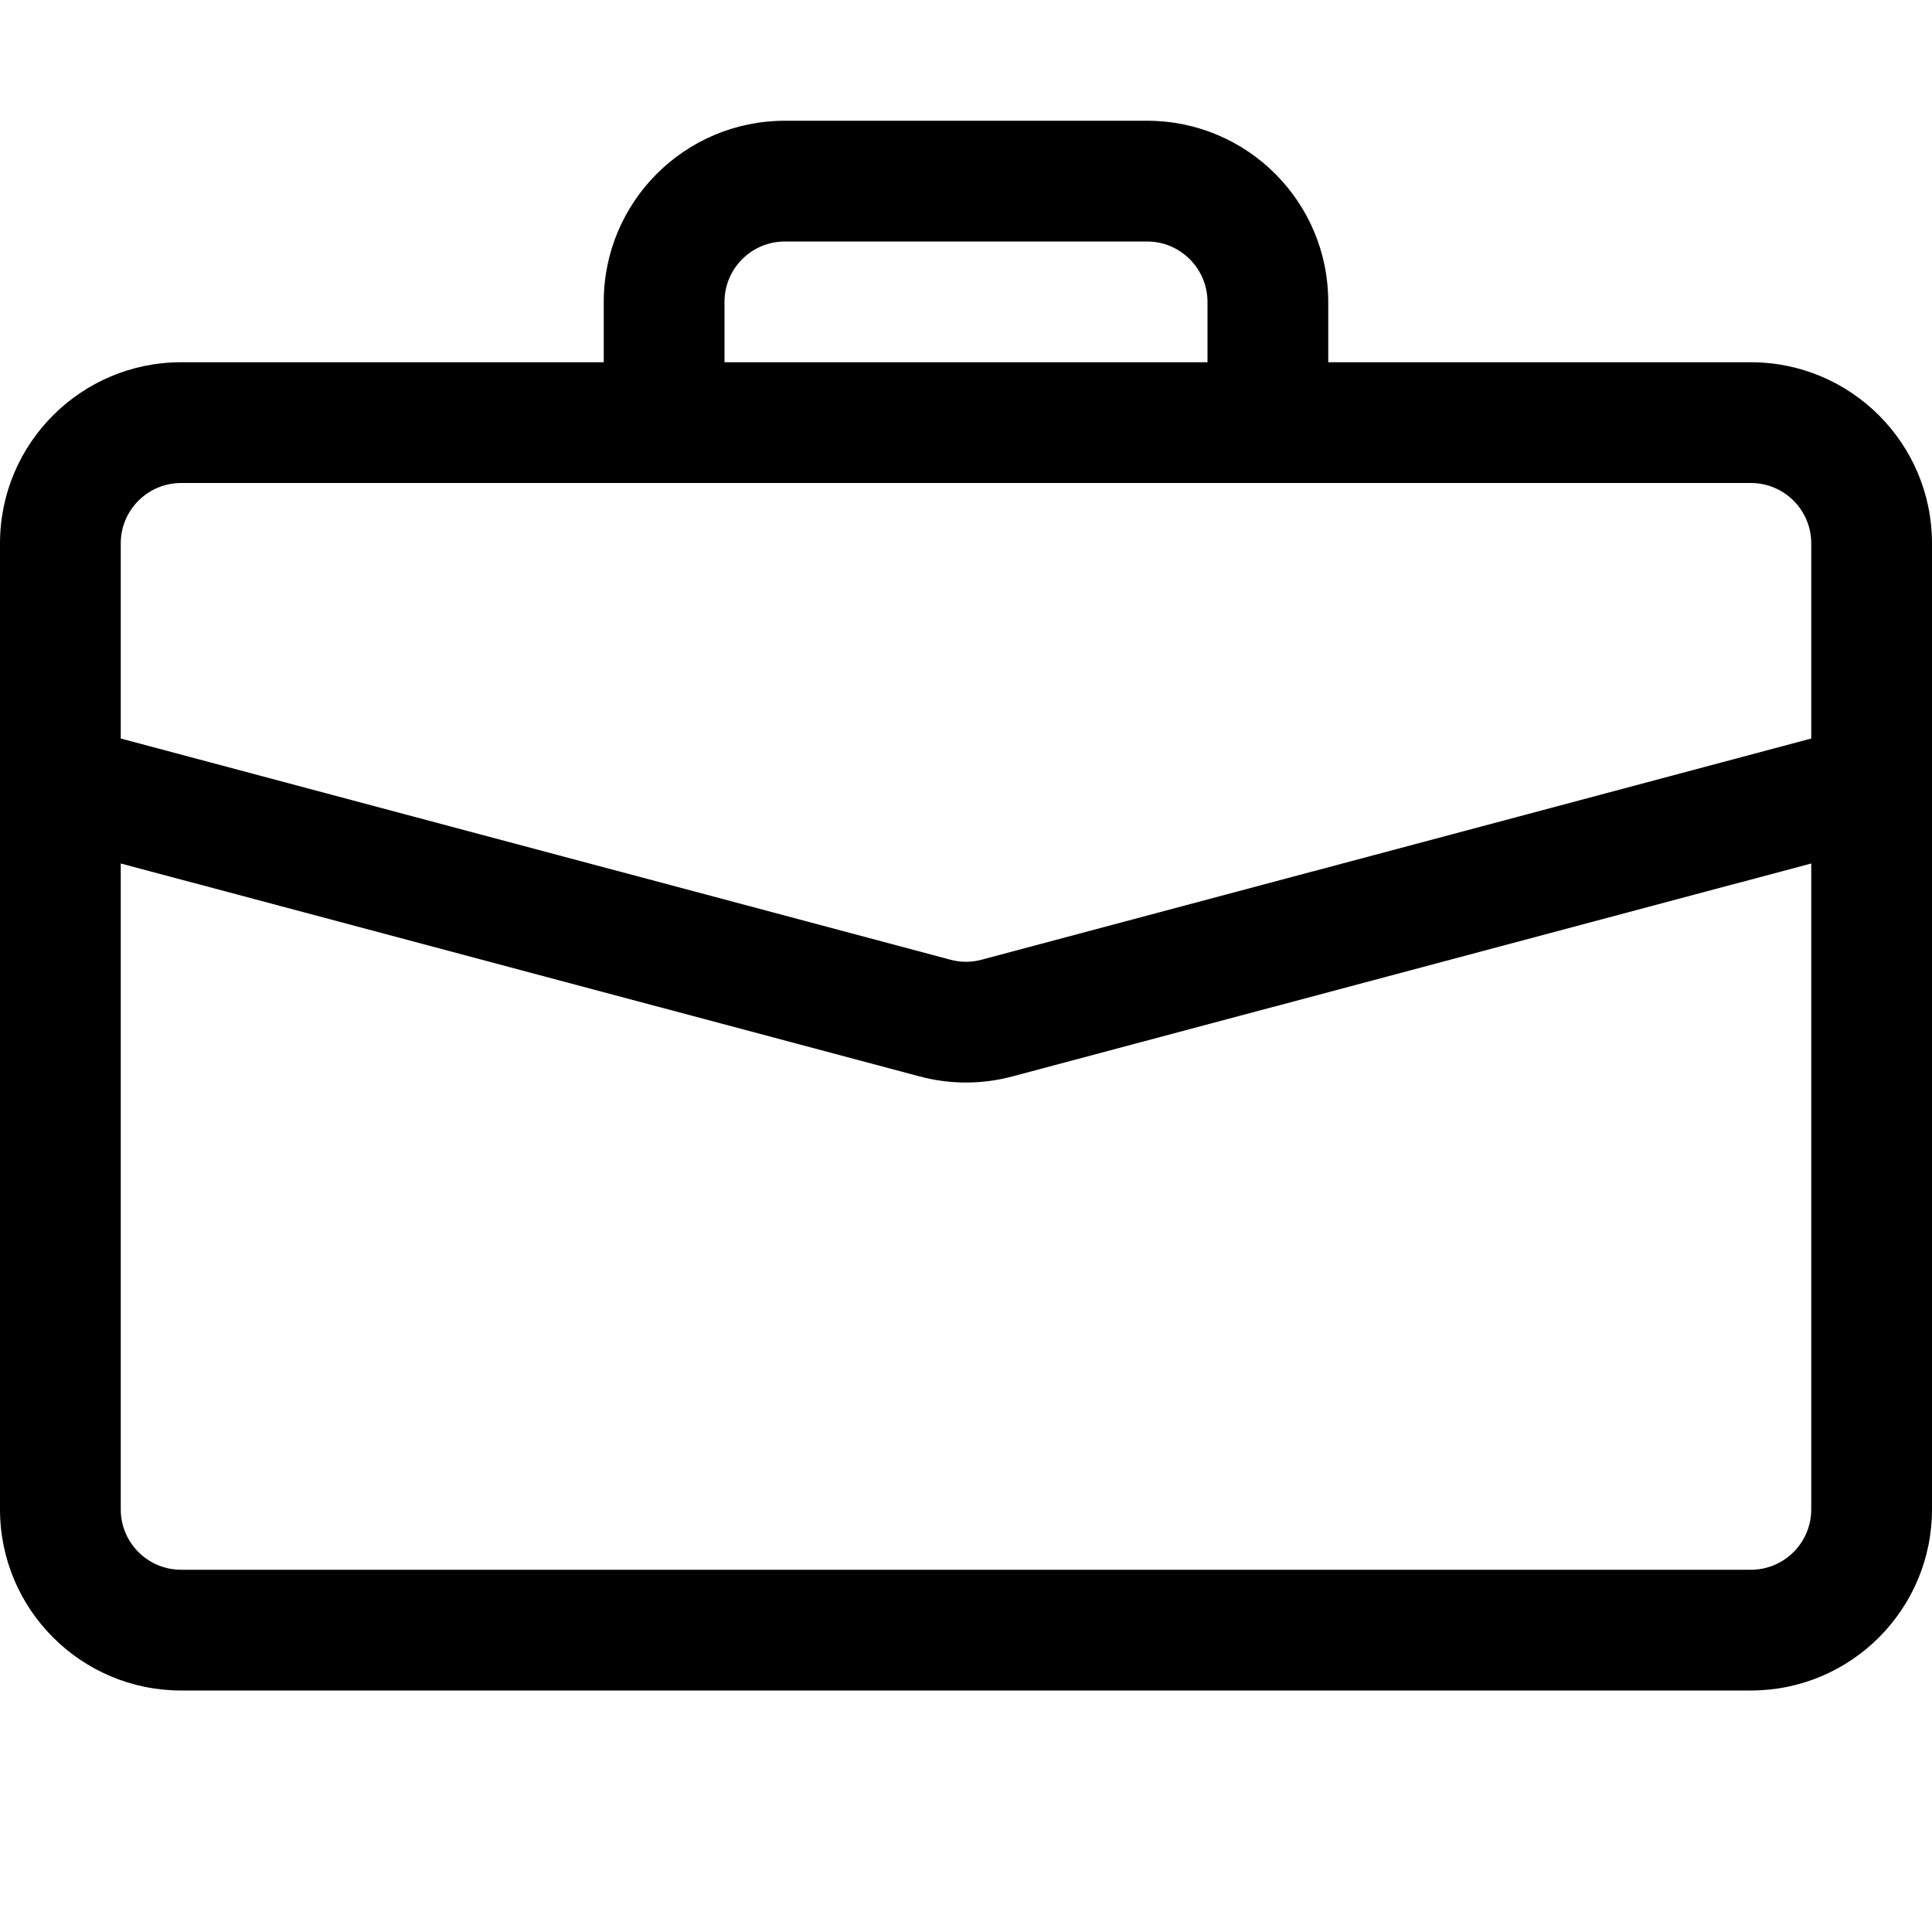 <svg width="16" height="16" viewBox="0 0 16 16" fill="none" xmlns="http://www.w3.org/2000/svg">
<path d="M6.5 1C5.672 1 5 1.671 5 2.5V3H1.5C0.672 3 0 3.672 0 4.5V12.5C0 13.328 0.672 14 1.5 14H14.5C15.328 14 16 13.328 16 12.5V4.5C16 3.672 15.328 3 14.5 3H11V2.5C11 1.671 10.328 1 9.5 1H6.5ZM6.5 2H9.5C9.776 2 10 2.225 10 2.501V3H6V2.5C6 2.224 6.224 2 6.5 2ZM8.386 8.914L15 7.151V12.5C15 12.776 14.776 13 14.5 13H1.5C1.224 13 1 12.776 1 12.5V7.151L7.614 8.914C7.867 8.982 8.133 8.982 8.386 8.914ZM1.5 4H14.5C14.776 4 15 4.224 15 4.5V6.116L8.129 7.948C8.044 7.971 7.956 7.971 7.871 7.948L1 6.116V4.5C1 4.224 1.224 4 1.5 4Z" fill="black"/>
</svg>
